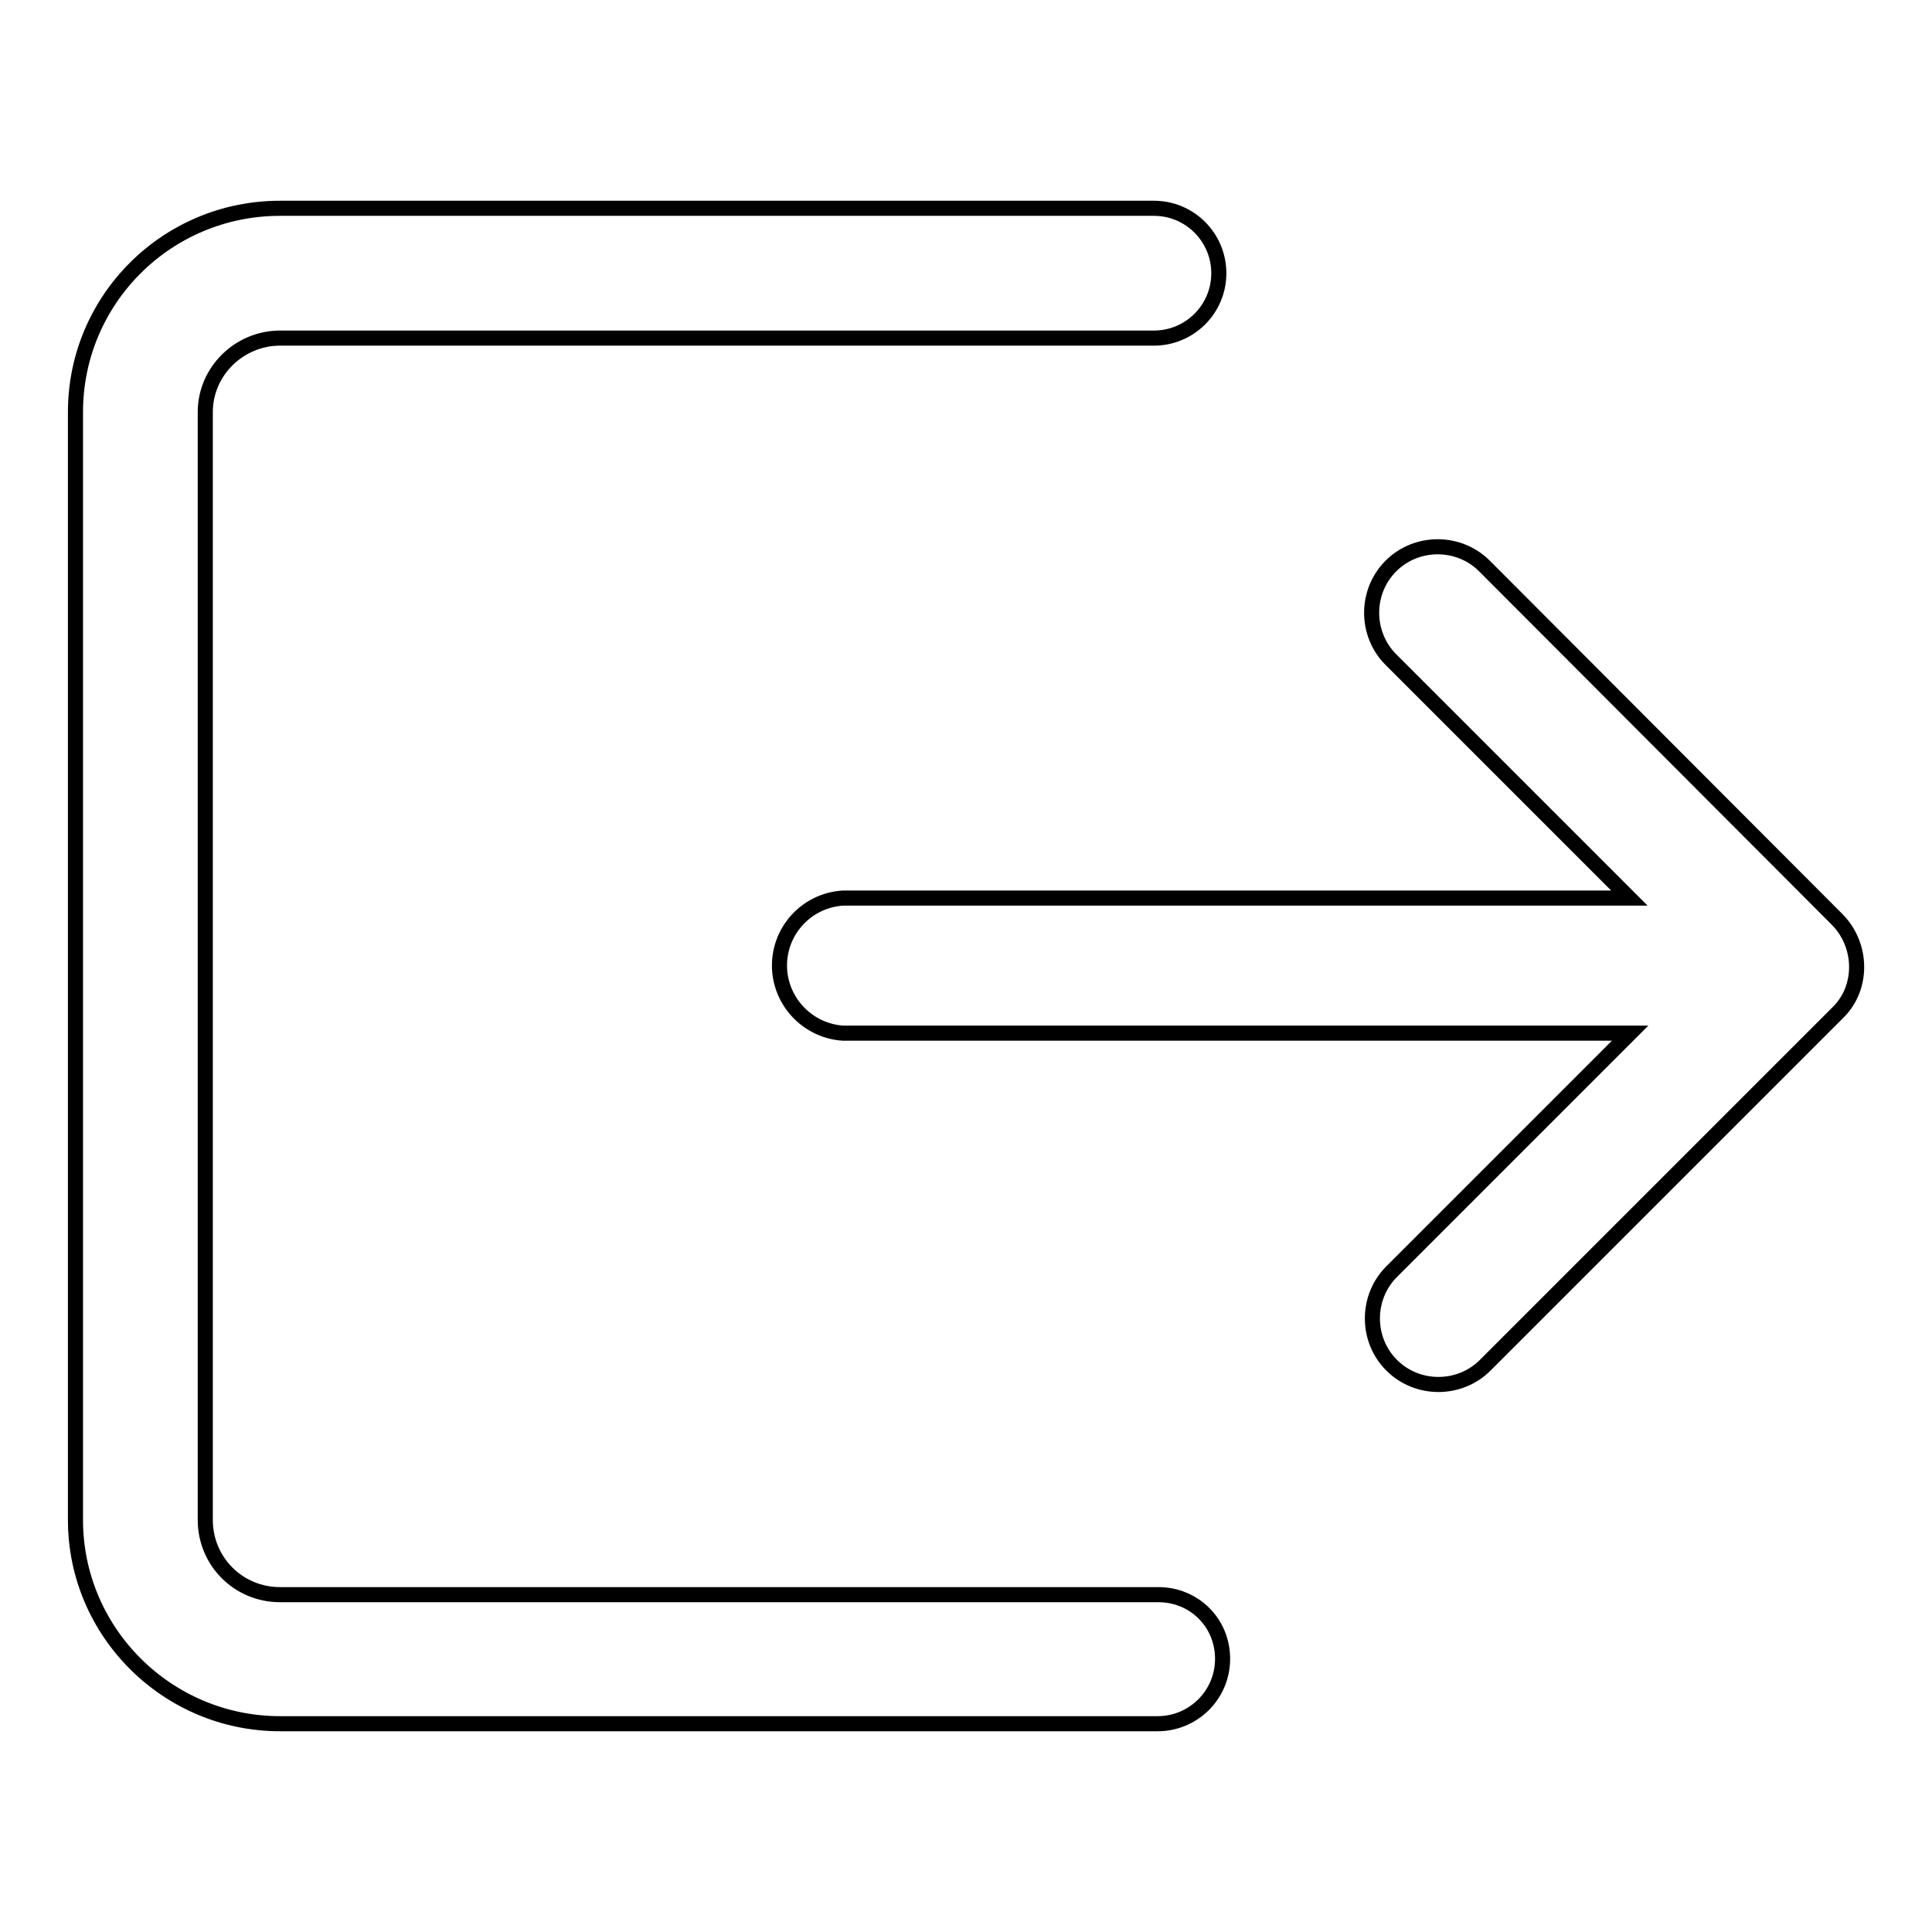 <?xml version="1.0" encoding="utf-8"?>
<!-- Svg Vector Icons : http://www.onlinewebfonts.com/icon -->
<!DOCTYPE svg PUBLIC "-//W3C//DTD SVG 1.1//EN" "http://www.w3.org/Graphics/SVG/1.1/DTD/svg11.dtd">
<svg version="1.1" xmlns="http://www.w3.org/2000/svg" xmlns:xlink="http://www.w3.org/1999/xlink" x="0px" y="0px" viewBox="0 0 256 256" enable-background="new 0 0 256 256" xml:space="preserve">
<g> <path stroke-width="2" fill-opacity="0" stroke="#000000"  d="M153.5,211.3H37.1c-5.5,0-9.9-4.4-9.9-9.9V54.6c0-5.4,4.5-9.8,9.9-9.8h115.8c4.7,0,8.6-3.8,8.6-8.6 c0-4.7-3.8-8.6-8.6-8.6H37.1c-15,0-27.1,12.1-27.1,27v146.8c0,14.9,12.2,27,27.1,27h116.3c4.7,0,8.6-3.8,8.6-8.6 S158.2,211.3,153.5,211.3z M243.4,121.8L196.7,75c-3.4-3.4-9-3.4-12.4,0c-3.4,3.4-3.4,9,0,12.4l31.6,31.6H111.7 c-4.9,0.3-8.7,4.5-8.4,9.5c0.3,4.5,3.9,8.1,8.4,8.4h104.3l-31.6,31.6c-3.4,3.4-3.4,9,0,12.4c3.4,3.4,9,3.4,12.4,0l46.8-46.8 C246.9,130.8,246.8,125.2,243.4,121.8L243.4,121.8z"/></g>
</svg>
